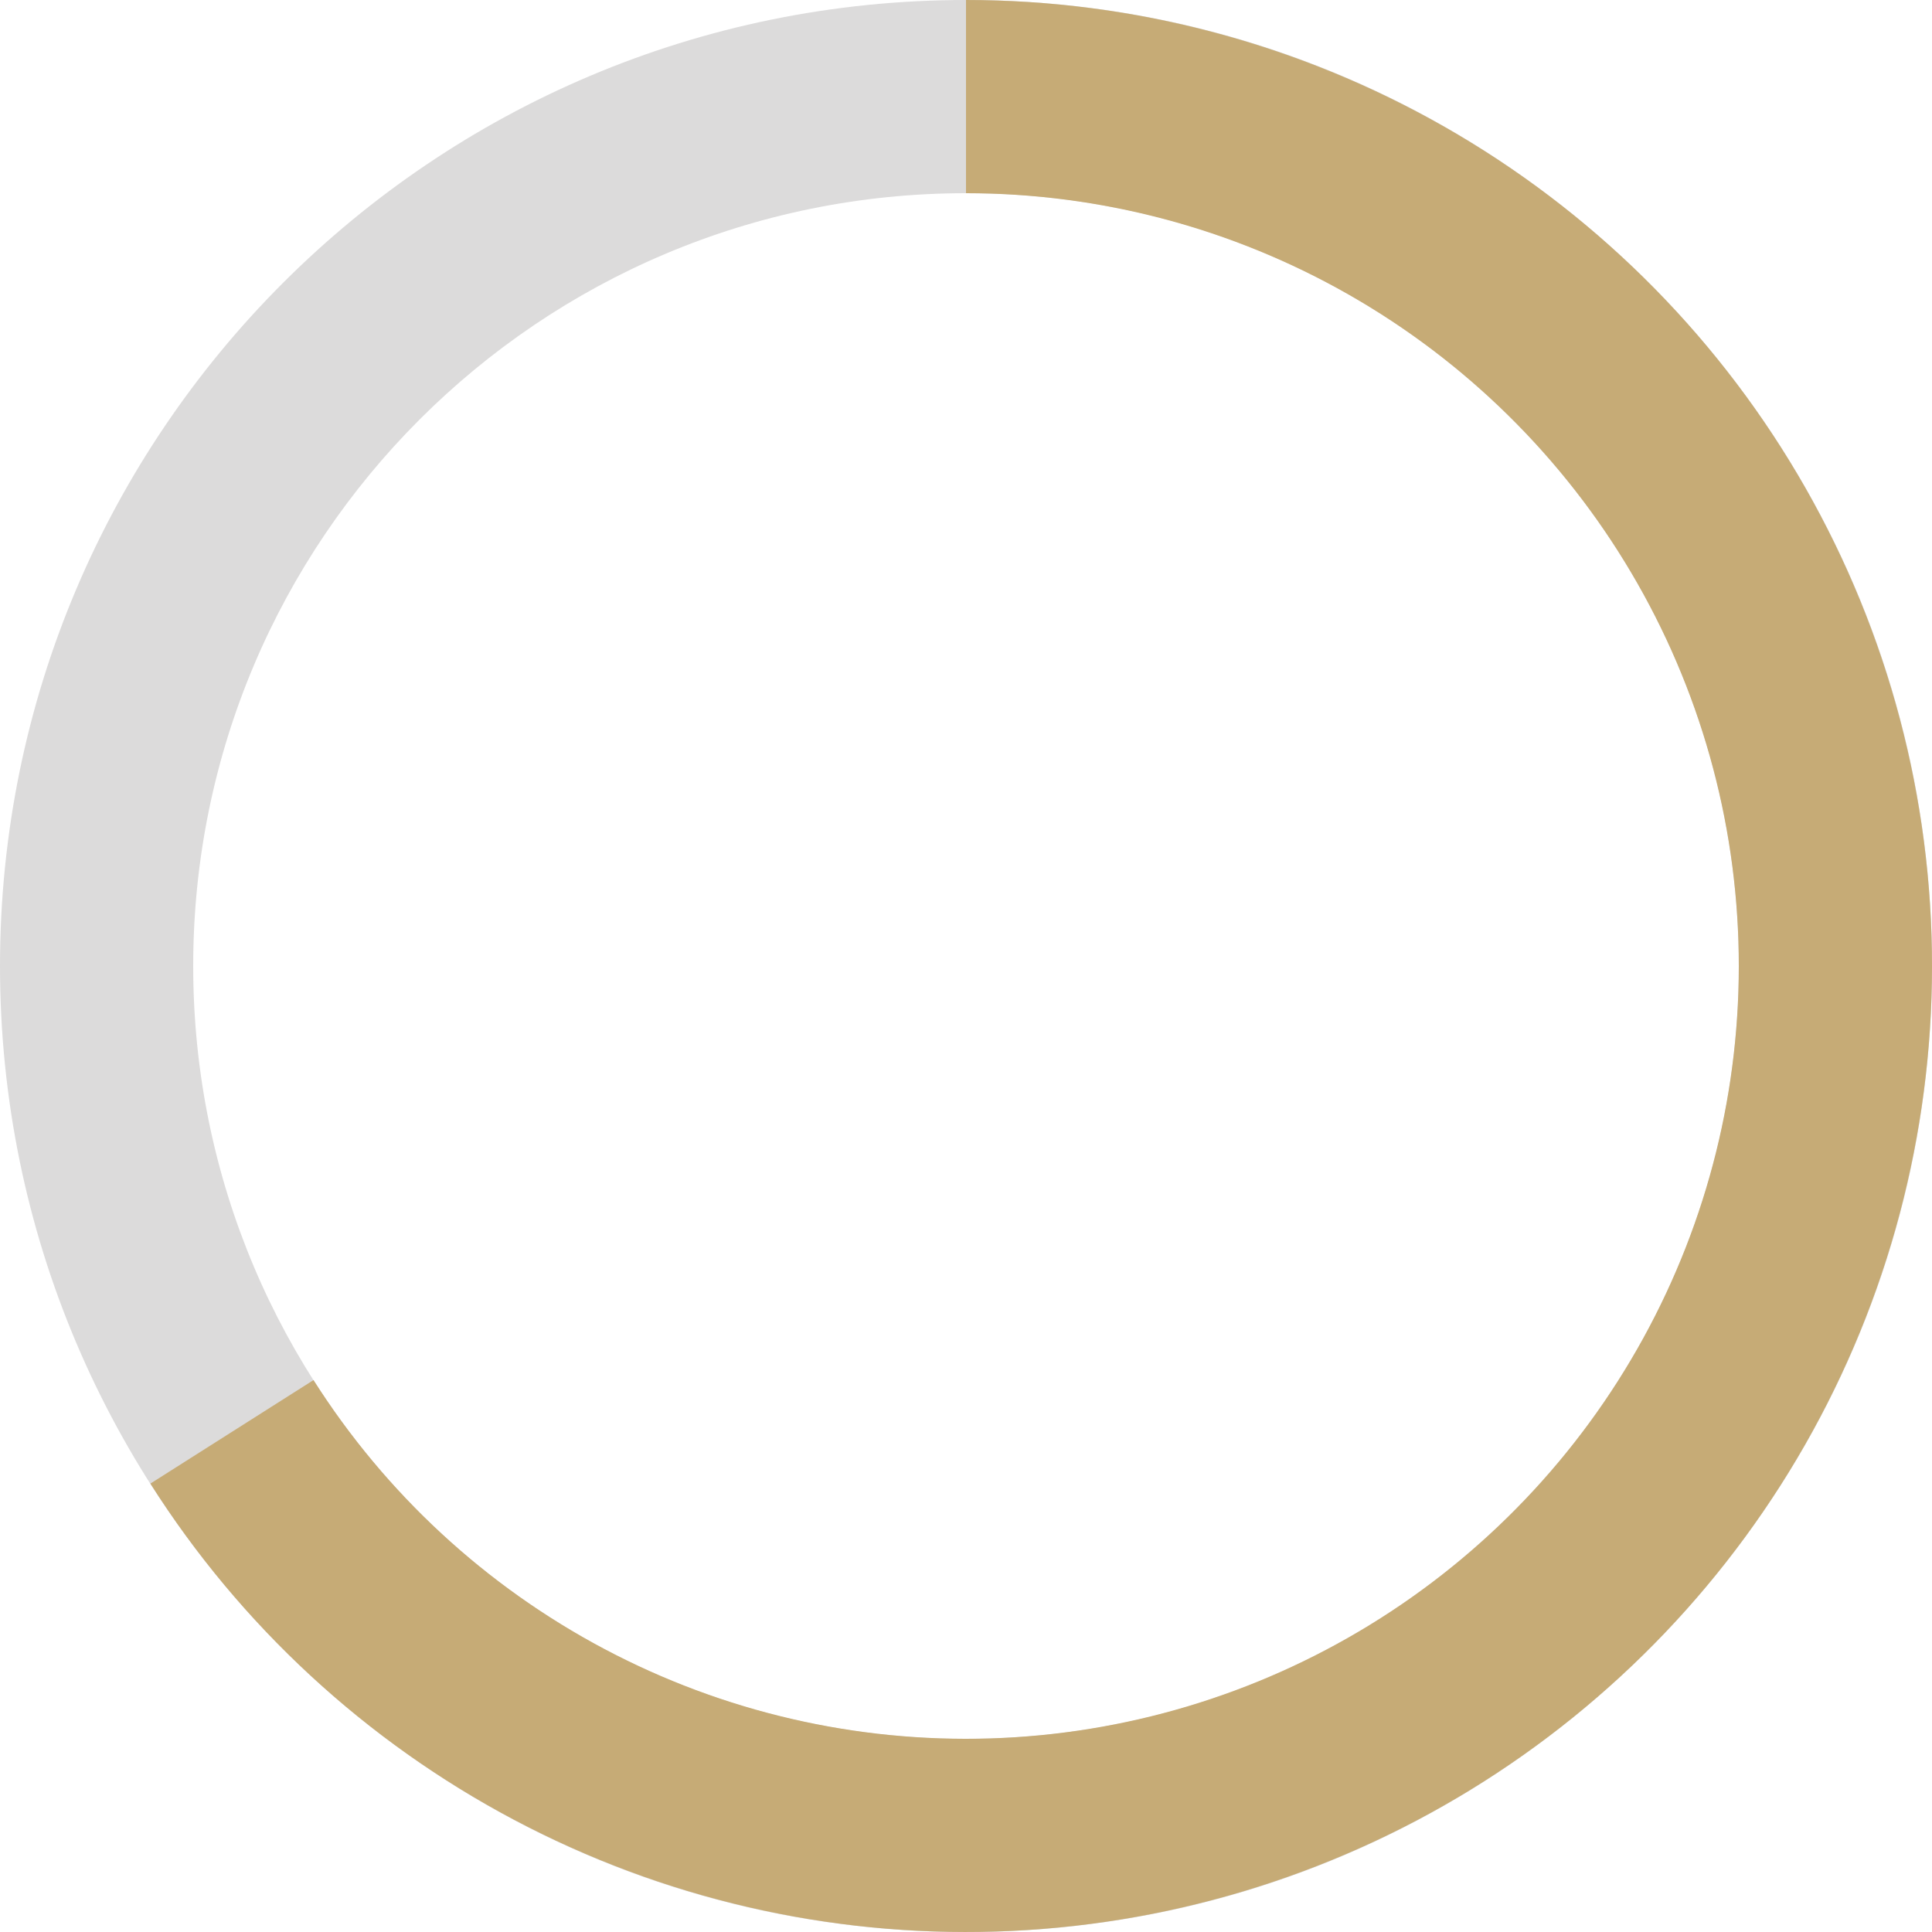 <svg width="88" height="88" viewBox="0 0 88 88" fill="none" xmlns="http://www.w3.org/2000/svg">
<path d="M88 44.001C88 68.301 68.3 88.001 44 88.001C19.7 88.001 0 68.301 0 44.001C0 19.7 19.7 0 44 0C68.3 0 88 19.7 88 44.001ZM8.8 44.001C8.8 63.441 24.56 79.201 44 79.201C63.44 79.201 79.2 63.441 79.2 44.001C79.2 24.56 63.44 8.8 44 8.8C24.56 8.8 8.8 24.56 8.8 44.001Z" fill="#DCDBDB"/>
<path d="M44 -1.9233e-06C51.645 -2.2575e-06 59.159 1.992 65.8 5.78C72.441 9.568 77.981 15.021 81.873 21.602C85.764 28.183 87.874 35.664 87.995 43.309C88.115 50.953 86.241 58.497 82.558 65.197C78.874 71.897 73.509 77.521 66.99 81.516C60.471 85.511 53.024 87.738 45.382 87.978C37.74 88.218 30.168 86.463 23.411 82.886C16.654 79.308 10.946 74.032 6.85 67.576L14.28 62.861C17.557 68.025 22.123 72.246 27.529 75.109C32.934 77.971 38.992 79.375 45.106 79.183C51.219 78.99 57.177 77.209 62.392 74.013C67.607 70.817 71.899 66.318 74.846 60.958C77.793 55.598 79.292 49.563 79.196 43.447C79.1 37.331 77.412 31.346 74.298 26.082C71.185 20.817 66.753 16.455 61.44 13.424C56.127 10.394 50.116 8.8 44 8.8L44 -1.9233e-06Z" fill="#C6AB76"/>
</svg>
